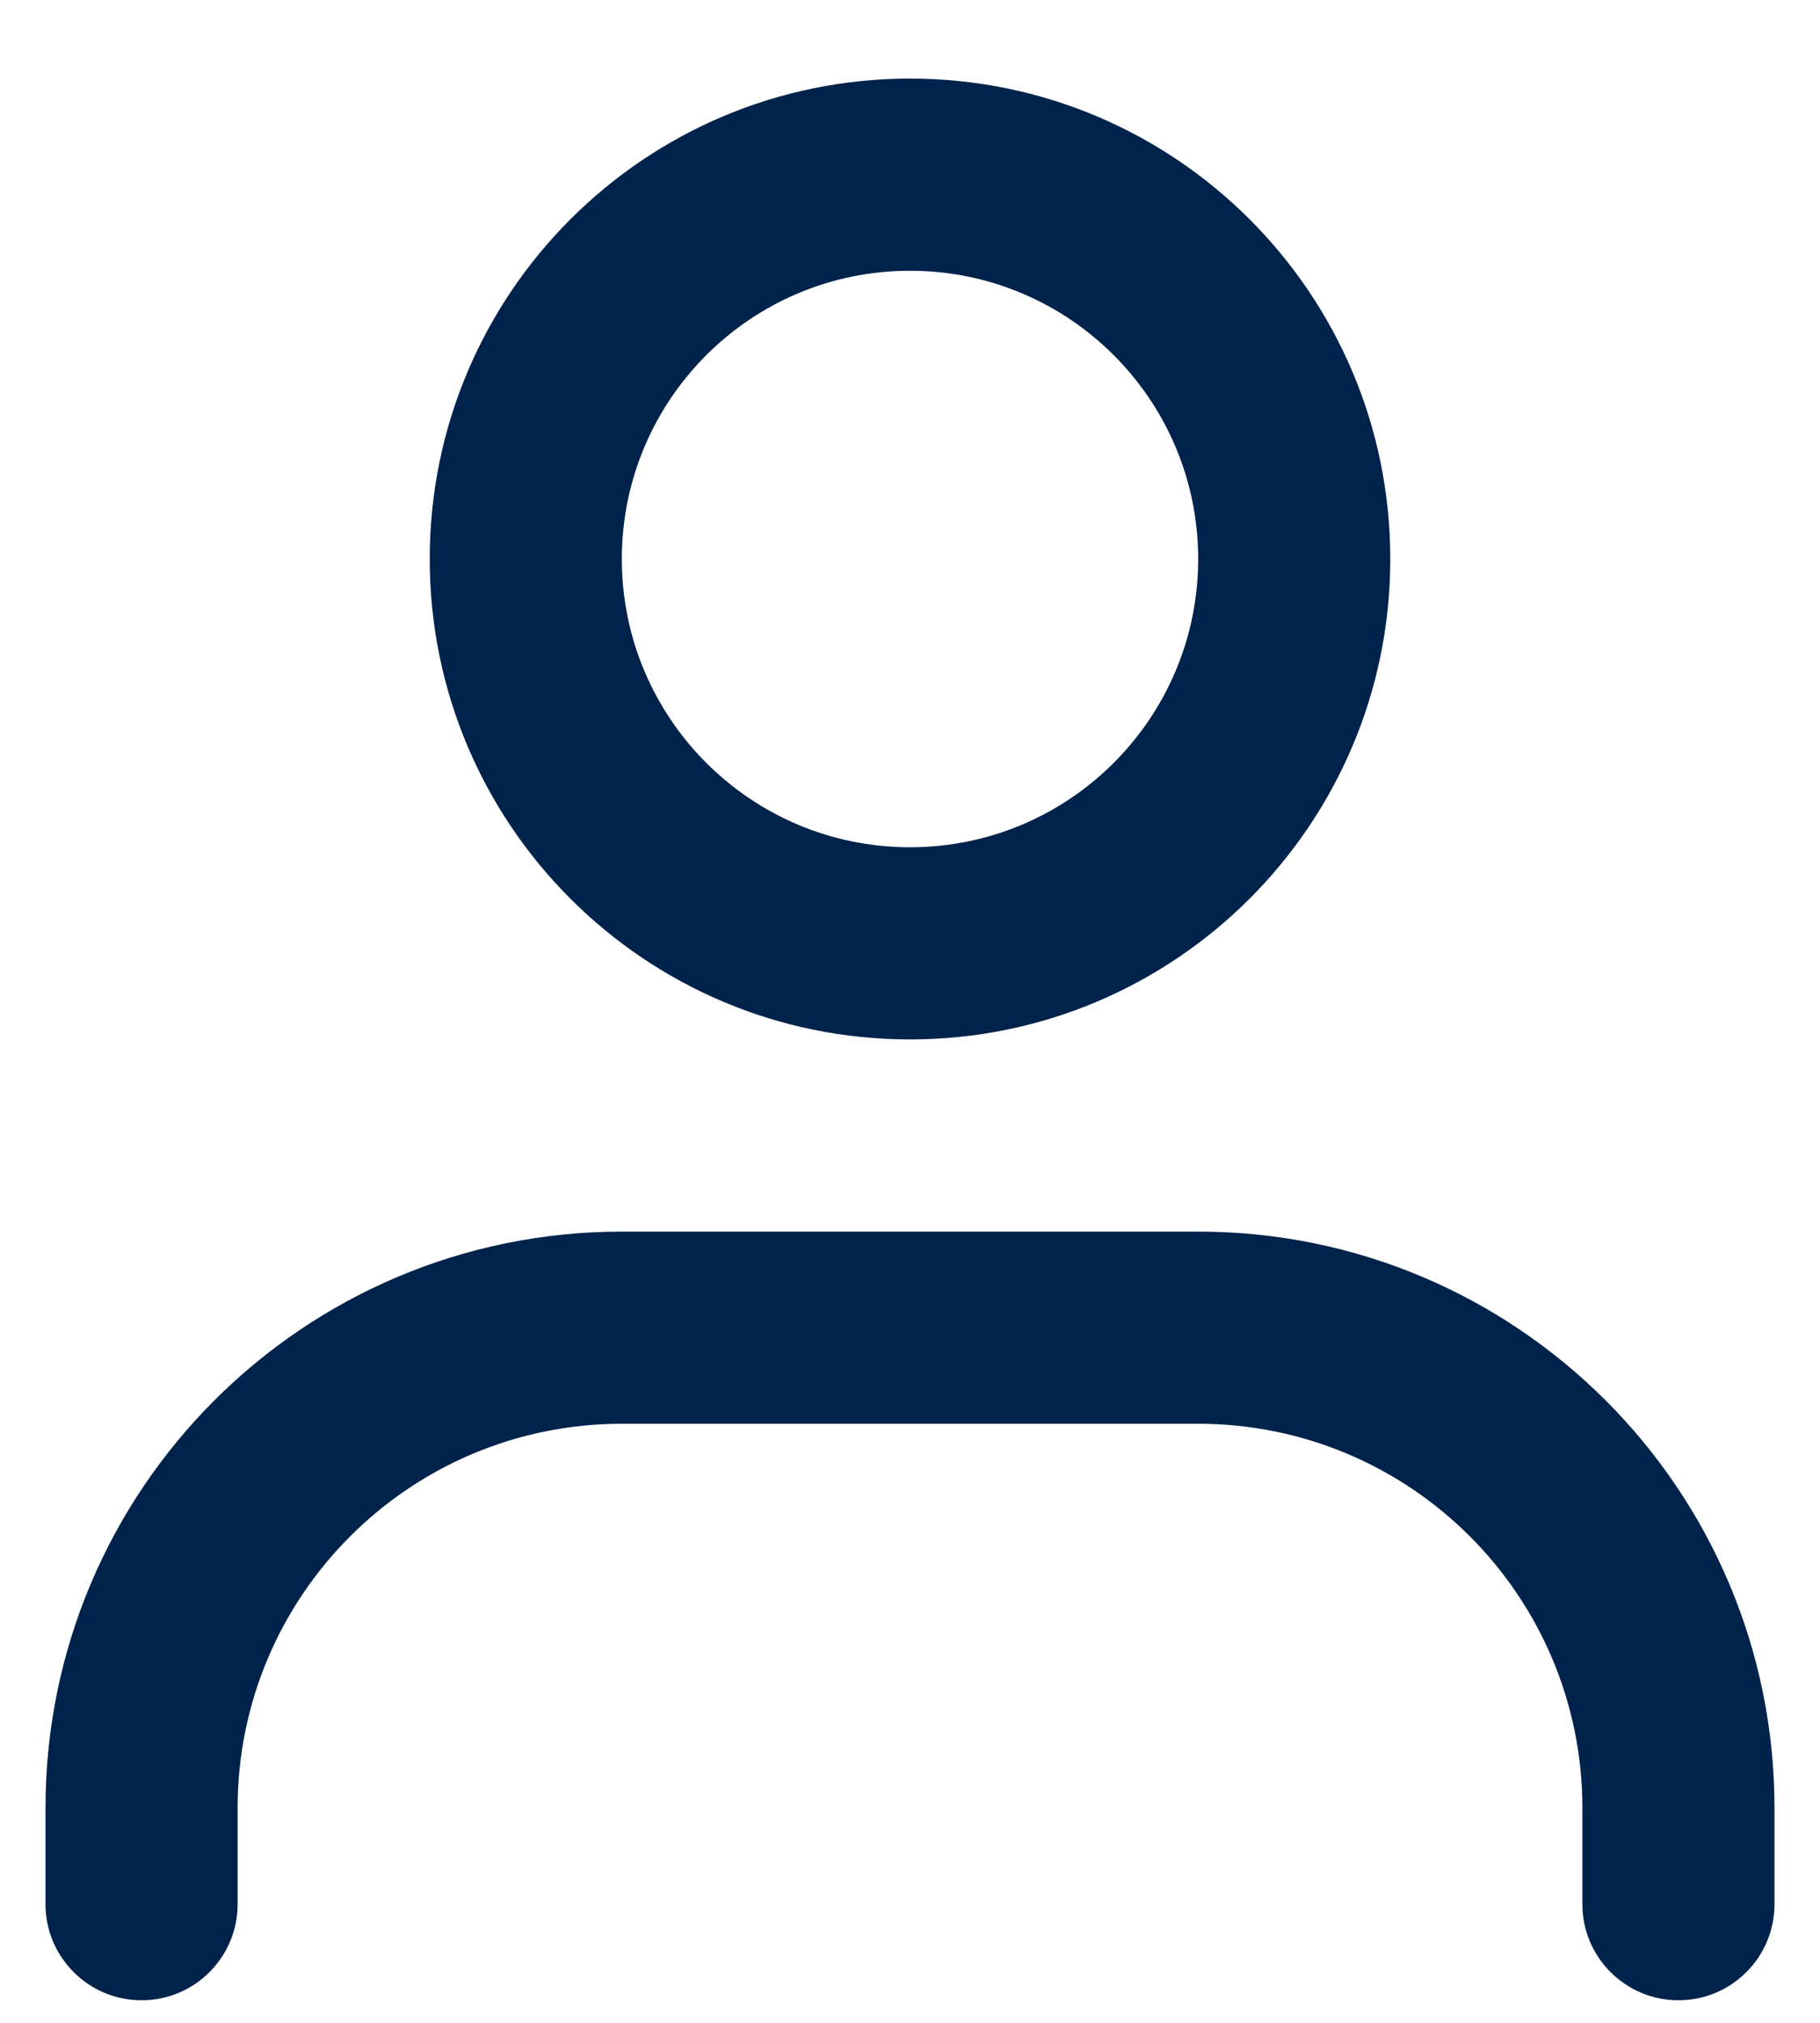 <svg width="18" height="20" viewBox="0 0 18 20" fill="none" xmlns="http://www.w3.org/2000/svg">
<path fill-rule="evenodd" clip-rule="evenodd" d="M9 8.377C10.574 8.377 11.85 7.101 11.85 5.527C11.85 3.953 10.574 2.677 9 2.677C7.426 2.677 6.15 3.953 6.15 5.527C6.15 7.101 7.426 8.377 9 8.377ZM9 10.277C11.623 10.277 13.75 8.15 13.75 5.527C13.75 2.903 11.623 0.777 9 0.777C6.377 0.777 4.25 2.903 4.25 5.527C4.25 8.15 6.377 10.277 9 10.277Z" fill="#00234B"/>
<path fill-rule="evenodd" clip-rule="evenodd" d="M6.15 14.077C4.052 14.077 2.35 15.778 2.35 17.877V18.827C2.35 19.351 1.925 19.777 1.4 19.777C0.876 19.777 0.45 19.351 0.45 18.827V17.877C0.45 14.729 3.002 12.177 6.15 12.177H11.85C14.998 12.177 17.55 14.729 17.55 17.877V18.827C17.55 19.351 17.125 19.777 16.6 19.777C16.076 19.777 15.65 19.351 15.65 18.827V17.877C15.65 15.778 13.949 14.077 11.85 14.077H6.15Z" fill="#00234B"/>
</svg>
